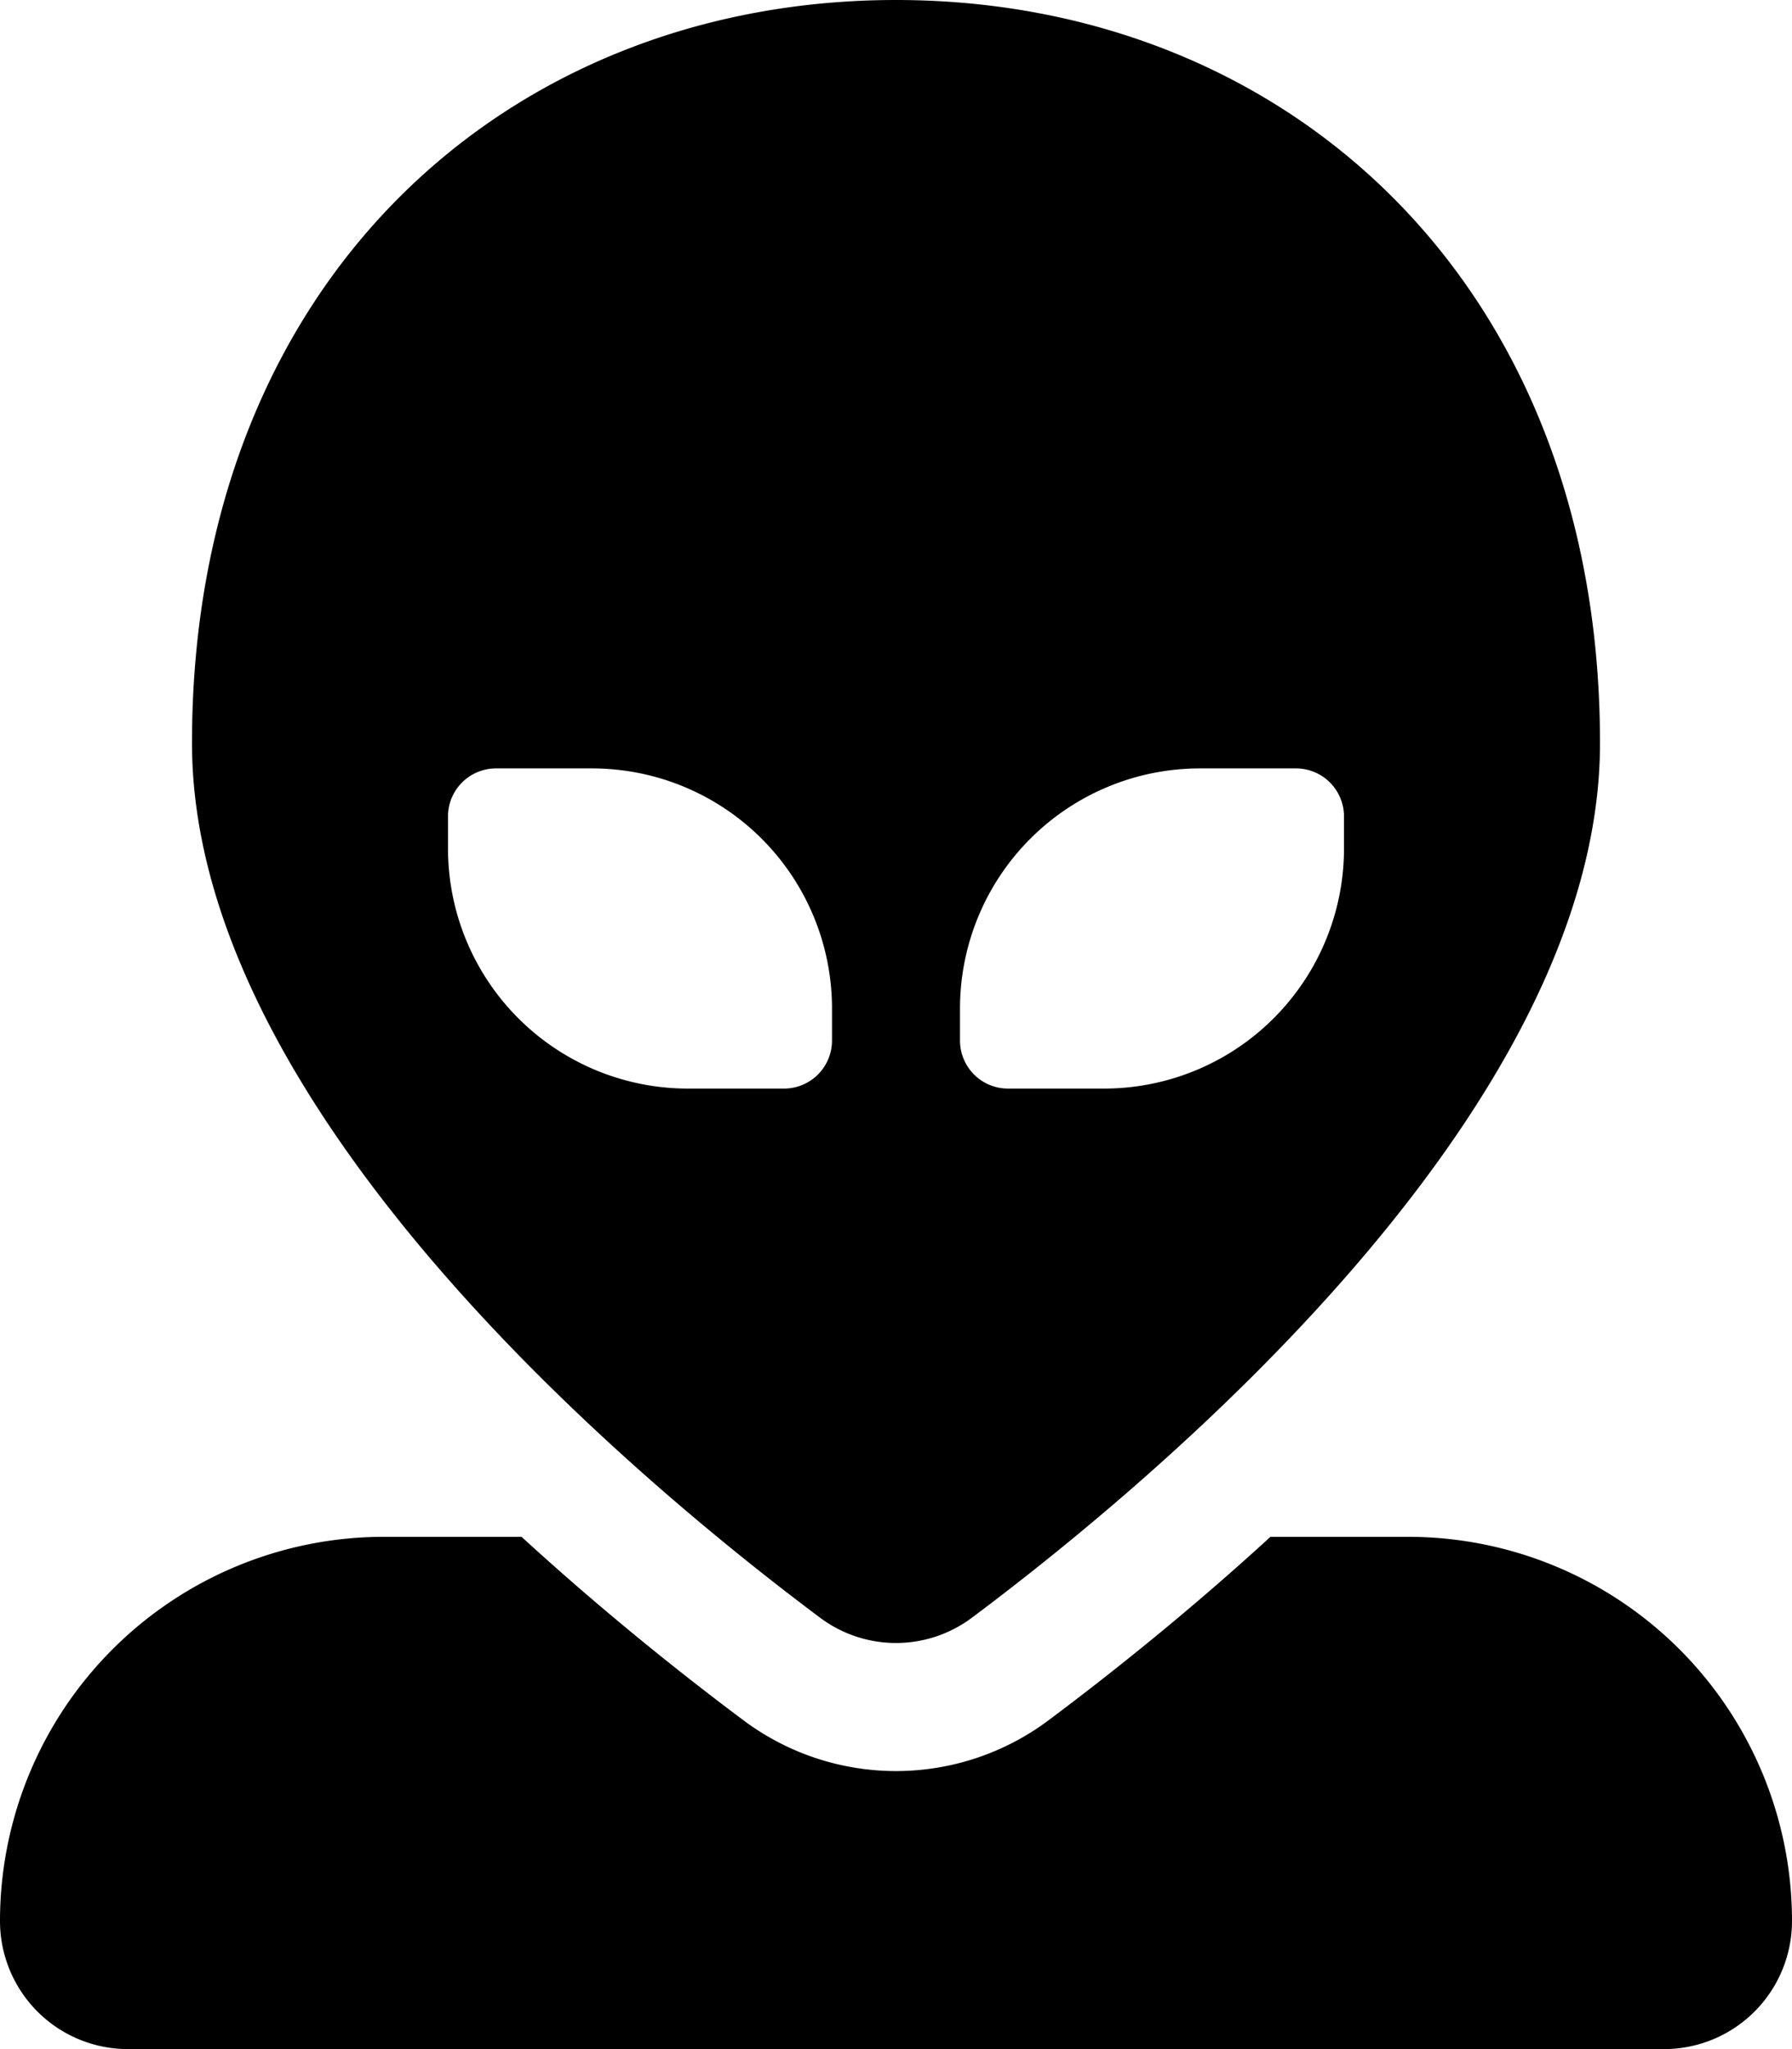 <svg xmlns="http://www.w3.org/2000/svg" viewBox="0 0 448 512">
<!--
Font Awesome Pro 5.15.0 by @fontawesome - https://fontawesome.com
License - https://fontawesome.com/license (Commercial License)
-->
<path d="M352,384H317.615c-19.65,17.988-39.02,33.541-55.49,45.848a63.66,63.66,0,0,1-76.25.002C169.404,417.543,150.035,401.988,130.385,384H96A96,96,0,0,0,0,480a32,32,0,0,0,32,32H416a32,32,0,0,0,32-32A96,96,0,0,0,352,384ZM205.029,404.215a31.664,31.664,0,0,0,37.941,0C288.459,370.223,400,277.512,400,185.684,400,70.318,321.182,0,224,0,126.791,0,48,70.318,48,185.684,48,277.512,159.541,370.223,205.029,404.215ZM240,252a60,60,0,0,1,60-60h24a12.001,12.001,0,0,1,12,12v8a60,60,0,0,1-60,60H252a12.001,12.001,0,0,1-12-12ZM112,212v-8a12.001,12.001,0,0,1,12-12h24a60,60,0,0,1,60,60v8a12.001,12.001,0,0,1-12,12H172A60,60,0,0,1,112,212Z"/></svg>